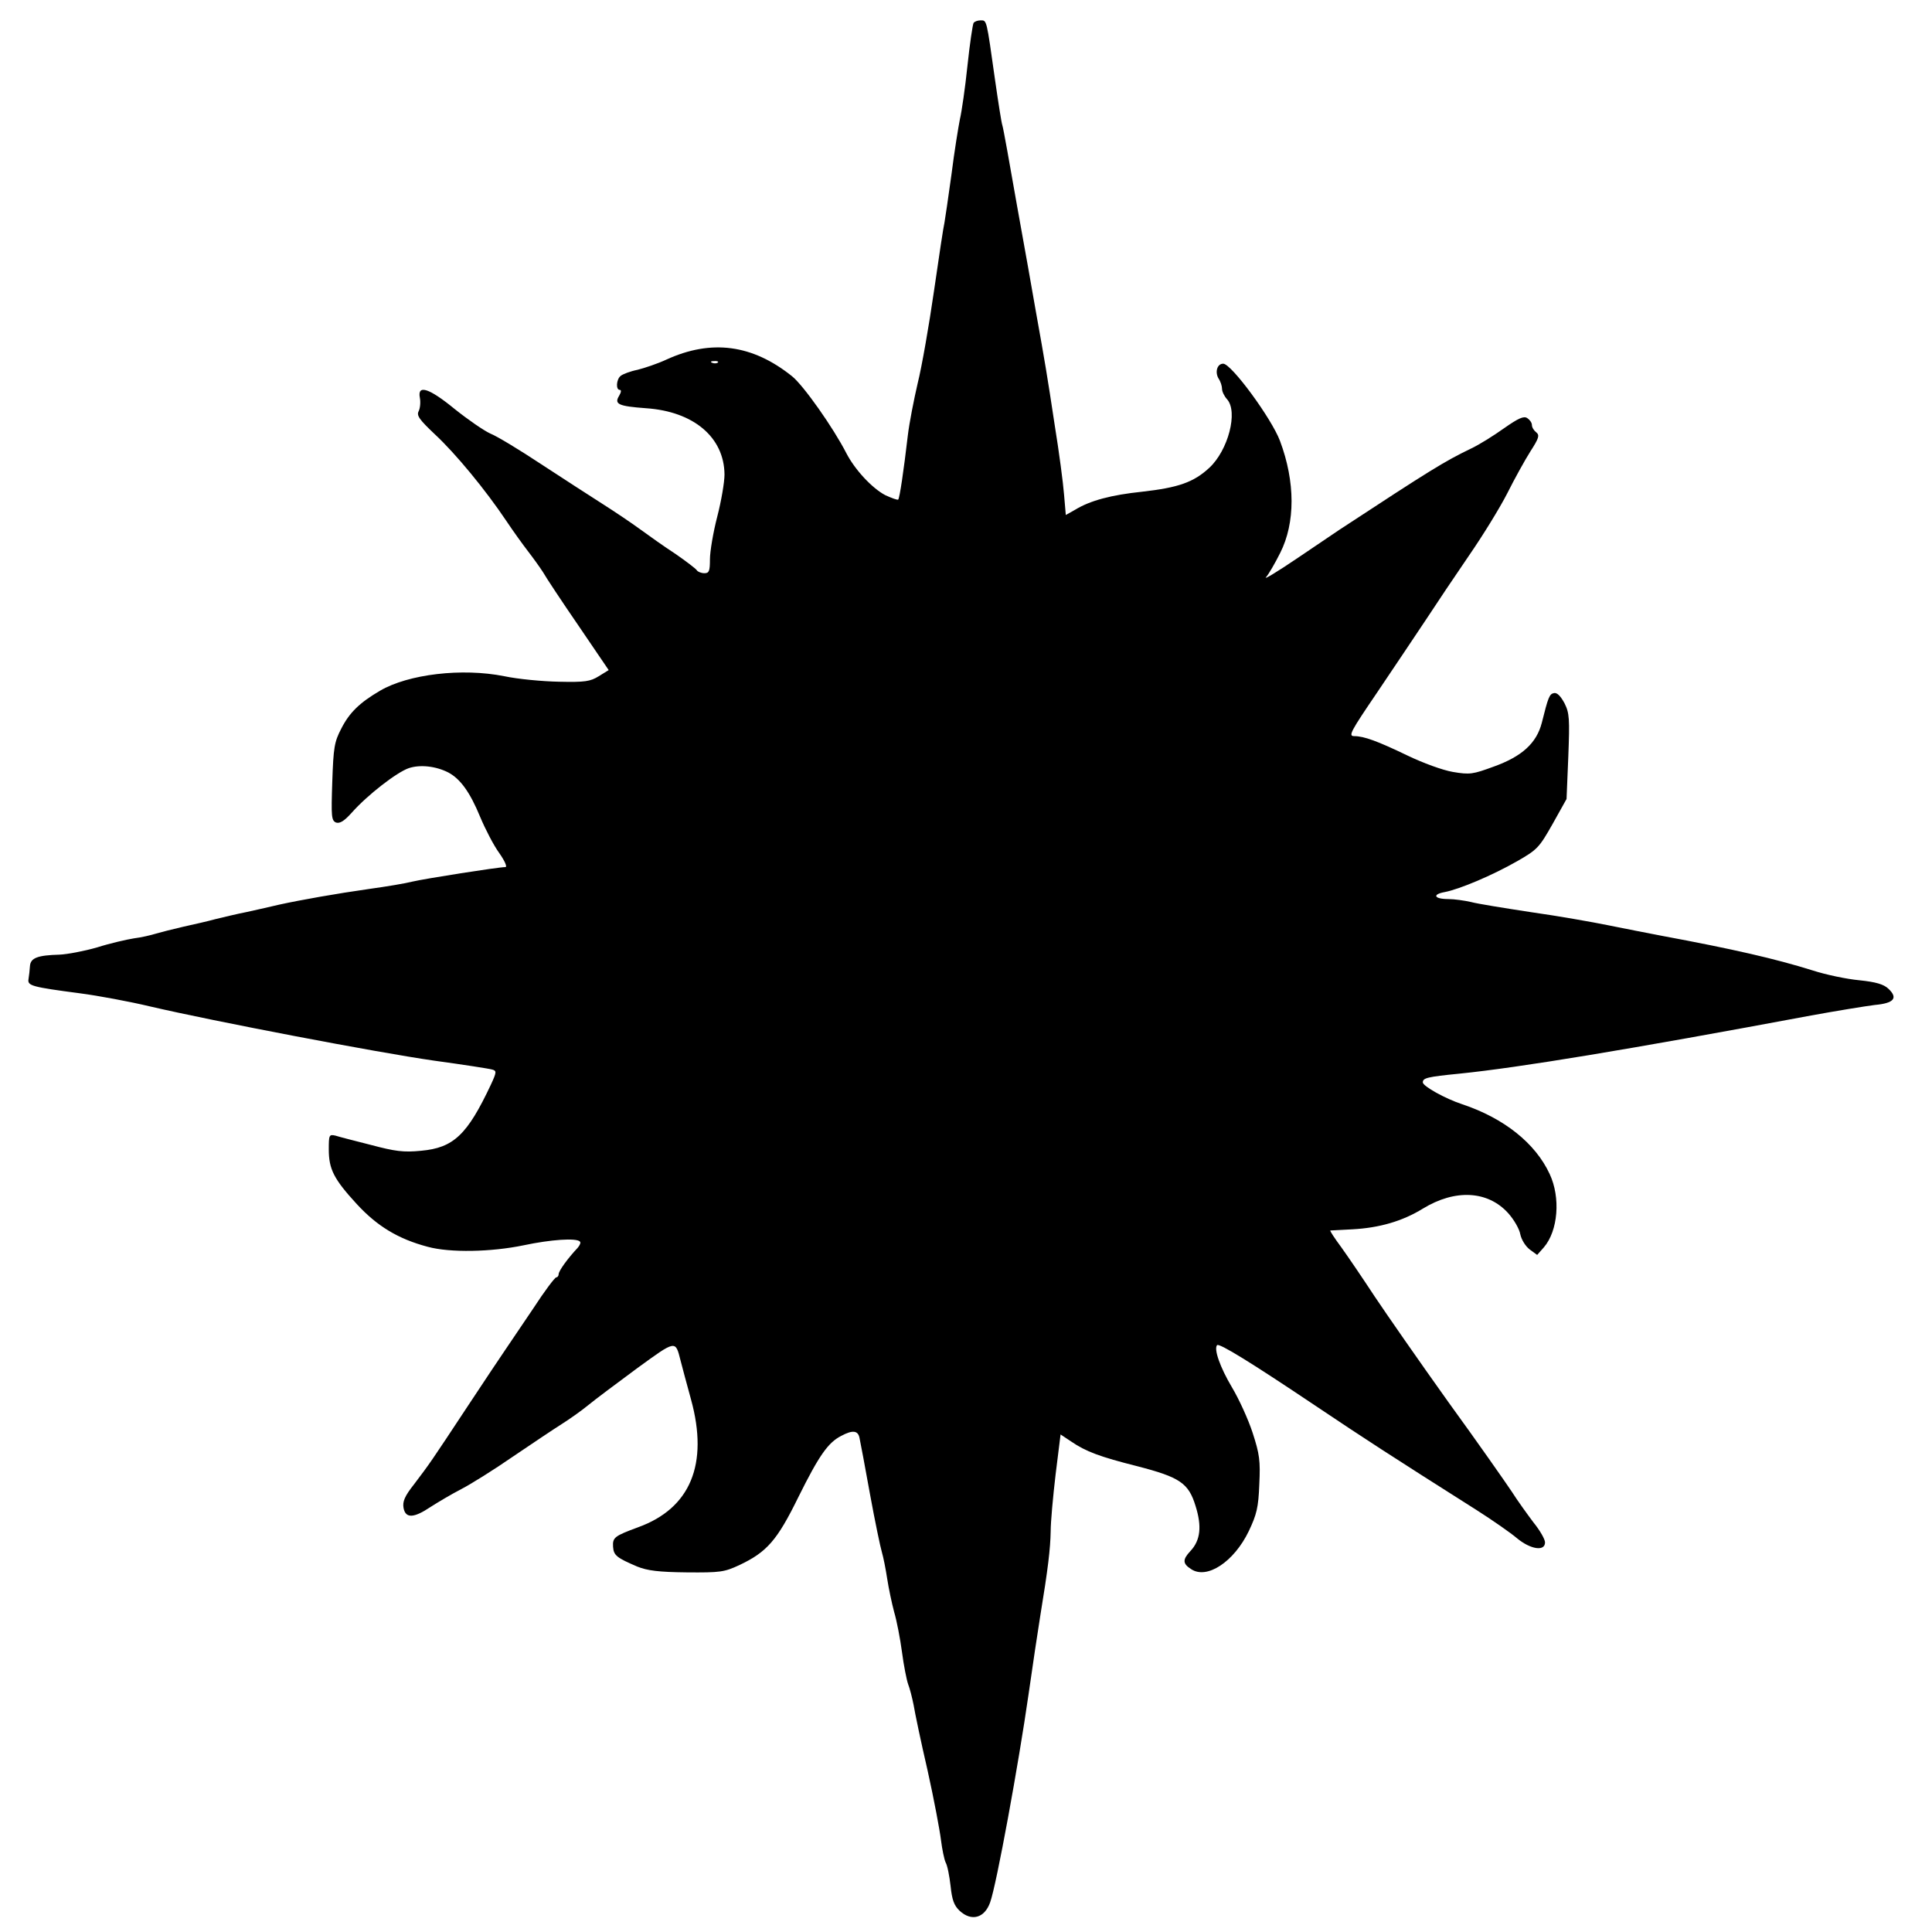 <?xml version="1.0" standalone="no"?>
<!DOCTYPE svg PUBLIC "-//W3C//DTD SVG 20010904//EN"
 "http://www.w3.org/TR/2001/REC-SVG-20010904/DTD/svg10.dtd">
<svg version="1.0" xmlns="http://www.w3.org/2000/svg"
 width="664pt" height="664pt" viewBox="0 0 664 664"
 preserveAspectRatio="xMidYMid meet">
<g transform="translate(0,664) scale(0.1,-0.1)"
fill="#000000" stroke="none">
<path d="M3346 6561 c-3 -5 -13 -71 -21 -147 -8 -77 -20 -159 -26 -184 -5 -25
-19 -110 -29 -190 -11 -80 -22 -154 -24 -165 -3 -11 -19 -117 -36 -235 -17
-118 -42 -261 -56 -317 -13 -56 -29 -137 -34 -180 -14 -120 -28 -215 -33 -220
-3 -2 -22 5 -44 15 -46 24 -105 88 -134 144 -45 88 -148 234 -187 265 -136
109 -277 128 -432 57 -30 -14 -75 -29 -99 -35 -25 -5 -51 -15 -58 -21 -15 -12
-17 -48 -3 -48 6 0 5 -8 -2 -20 -18 -29 -3 -36 92 -43 164 -11 269 -100 270
-228 0 -26 -11 -91 -25 -145 -14 -54 -25 -120 -25 -146 0 -41 -3 -48 -19 -48
-11 0 -23 5 -26 10 -4 6 -37 31 -73 56 -37 24 -92 63 -122 85 -30 22 -88 61
-129 87 -41 26 -135 87 -210 136 -74 49 -153 97 -176 106 -22 10 -77 48 -122
84 -89 73 -129 85 -120 39 3 -15 1 -36 -4 -46 -8 -15 2 -29 56 -80 71 -66 174
-191 245 -297 24 -36 58 -83 75 -105 17 -22 40 -54 51 -71 10 -18 65 -101 122
-184 l104 -153 -34 -21 c-29 -18 -47 -21 -136 -19 -57 1 -142 9 -189 19 -145
29 -330 7 -427 -50 -70 -41 -105 -75 -133 -130 -24 -46 -27 -65 -31 -183 -4
-120 -3 -133 13 -140 13 -4 28 5 54 34 54 61 155 139 196 153 39 13 93 7 136
-15 41 -22 74 -67 109 -152 18 -43 47 -99 66 -125 19 -27 28 -48 21 -48 -24 0
-278 -40 -320 -50 -23 -6 -89 -17 -147 -25 -113 -16 -237 -38 -310 -54 -25 -6
-74 -17 -110 -25 -36 -7 -85 -19 -110 -25 -25 -7 -74 -18 -110 -26 -35 -8 -78
-19 -95 -24 -16 -5 -50 -13 -75 -16 -25 -4 -82 -17 -126 -31 -45 -13 -104 -24
-130 -25 -74 -2 -99 -11 -101 -39 -1 -14 -3 -34 -5 -45 -4 -23 11 -27 178 -49
61 -8 169 -28 240 -45 219 -51 779 -158 974 -186 102 -14 193 -28 202 -31 15
-4 15 -9 -5 -52 -81 -172 -128 -217 -240 -227 -60 -6 -89 -2 -172 20 -55 14
-110 28 -122 32 -22 5 -23 2 -23 -47 0 -68 17 -102 96 -188 70 -76 142 -120
244 -147 77 -21 218 -18 329 5 94 20 182 26 194 13 4 -3 0 -13 -8 -22 -33 -35
-65 -79 -65 -90 0 -6 -4 -11 -8 -11 -5 0 -41 -48 -80 -108 -40 -59 -83 -123
-96 -142 -13 -19 -72 -107 -130 -195 -126 -191 -129 -195 -182 -265 -34 -43
-41 -61 -37 -83 7 -36 35 -35 93 4 25 16 72 44 105 61 33 17 113 67 178 112
65 44 141 95 168 112 27 17 68 46 91 65 23 19 98 75 167 126 135 98 132 98
150 27 5 -21 22 -82 36 -134 61 -222 -2 -374 -182 -439 -81 -30 -88 -35 -86
-67 2 -30 13 -38 83 -68 35 -14 73 -19 170 -20 116 -1 129 1 181 25 95 45 130
85 203 234 71 143 102 187 147 210 39 21 58 19 63 -7 3 -13 19 -99 36 -193 17
-93 36 -184 41 -200 5 -17 13 -57 18 -90 5 -33 16 -85 24 -115 9 -30 21 -93
27 -138 6 -46 16 -96 21 -110 6 -15 14 -47 19 -72 4 -25 25 -126 48 -225 22
-99 42 -206 46 -239 4 -32 11 -66 16 -77 6 -10 13 -46 17 -81 5 -48 12 -67 31
-85 41 -38 86 -25 105 29 22 61 98 477 132 715 14 98 32 219 40 268 27 164 35
233 36 292 0 32 8 120 17 196 l17 137 36 -24 c51 -35 100 -53 227 -85 147 -38
177 -58 201 -137 22 -70 17 -118 -18 -155 -27 -29 -27 -43 3 -62 54 -36 147
25 198 131 27 57 33 81 36 160 4 82 1 104 -23 178 -15 46 -47 116 -71 156 -41
69 -63 132 -51 145 8 7 114 -58 342 -211 164 -110 250 -166 550 -356 55 -35
118 -79 139 -97 46 -38 96 -46 96 -14 0 11 -18 42 -40 69 -21 28 -55 75 -74
105 -20 30 -117 169 -218 308 -100 140 -214 304 -254 364 -40 61 -91 136 -114
168 -23 31 -40 57 -38 58 2 0 36 2 76 4 93 5 172 28 242 71 111 68 223 62 293
-15 20 -22 39 -55 42 -73 4 -19 18 -41 32 -52 l26 -19 23 26 c49 57 58 171 20
252 -49 106 -157 192 -301 240 -58 19 -135 62 -135 75 0 15 14 19 126 30 206
21 577 82 1209 200 88 16 186 32 218 36 67 6 81 24 47 56 -16 15 -42 23 -100
29 -43 4 -115 19 -161 34 -128 40 -272 73 -519 119 -47 9 -129 25 -183 36 -54
11 -173 32 -265 45 -92 14 -185 29 -207 35 -22 5 -57 10 -77 10 -49 0 -57 16
-13 24 52 10 165 58 249 106 70 40 76 47 122 128 l48 86 6 145 c5 131 4 150
-13 184 -13 24 -25 37 -36 35 -16 -3 -20 -14 -42 -102 -18 -70 -68 -116 -166
-151 -71 -26 -81 -28 -140 -18 -35 6 -103 31 -155 56 -104 50 -150 67 -184 67
-21 0 -12 16 79 150 56 83 131 195 167 249 36 55 103 155 149 222 47 68 106
164 131 213 25 50 61 115 80 145 29 45 32 55 20 65 -8 6 -15 17 -15 25 0 8 -7
18 -16 24 -12 8 -30 0 -80 -35 -35 -25 -86 -57 -114 -70 -91 -44 -138 -73
-452 -279 -12 -8 -77 -52 -145 -98 -68 -46 -116 -75 -107 -65 9 10 31 48 49
84 52 103 52 244 -1 385 -29 77 -167 265 -195 265 -21 0 -29 -29 -16 -51 7
-10 12 -26 12 -36 0 -9 8 -25 17 -35 39 -43 4 -176 -61 -236 -54 -50 -107 -68
-231 -82 -105 -11 -178 -30 -230 -62 l-32 -18 -6 70 c-3 39 -17 146 -32 238
-26 172 -33 214 -65 392 -10 58 -39 222 -65 365 -25 143 -47 266 -50 274 -3 8
-14 78 -25 155 -30 212 -28 206 -50 206 -10 0 -21 -4 -24 -9z m-879 -1167 c-3
-3 -12 -4 -19 -1 -8 3 -5 6 6 6 11 1 17 -2 13 -5z"/>
</g>
</svg>

